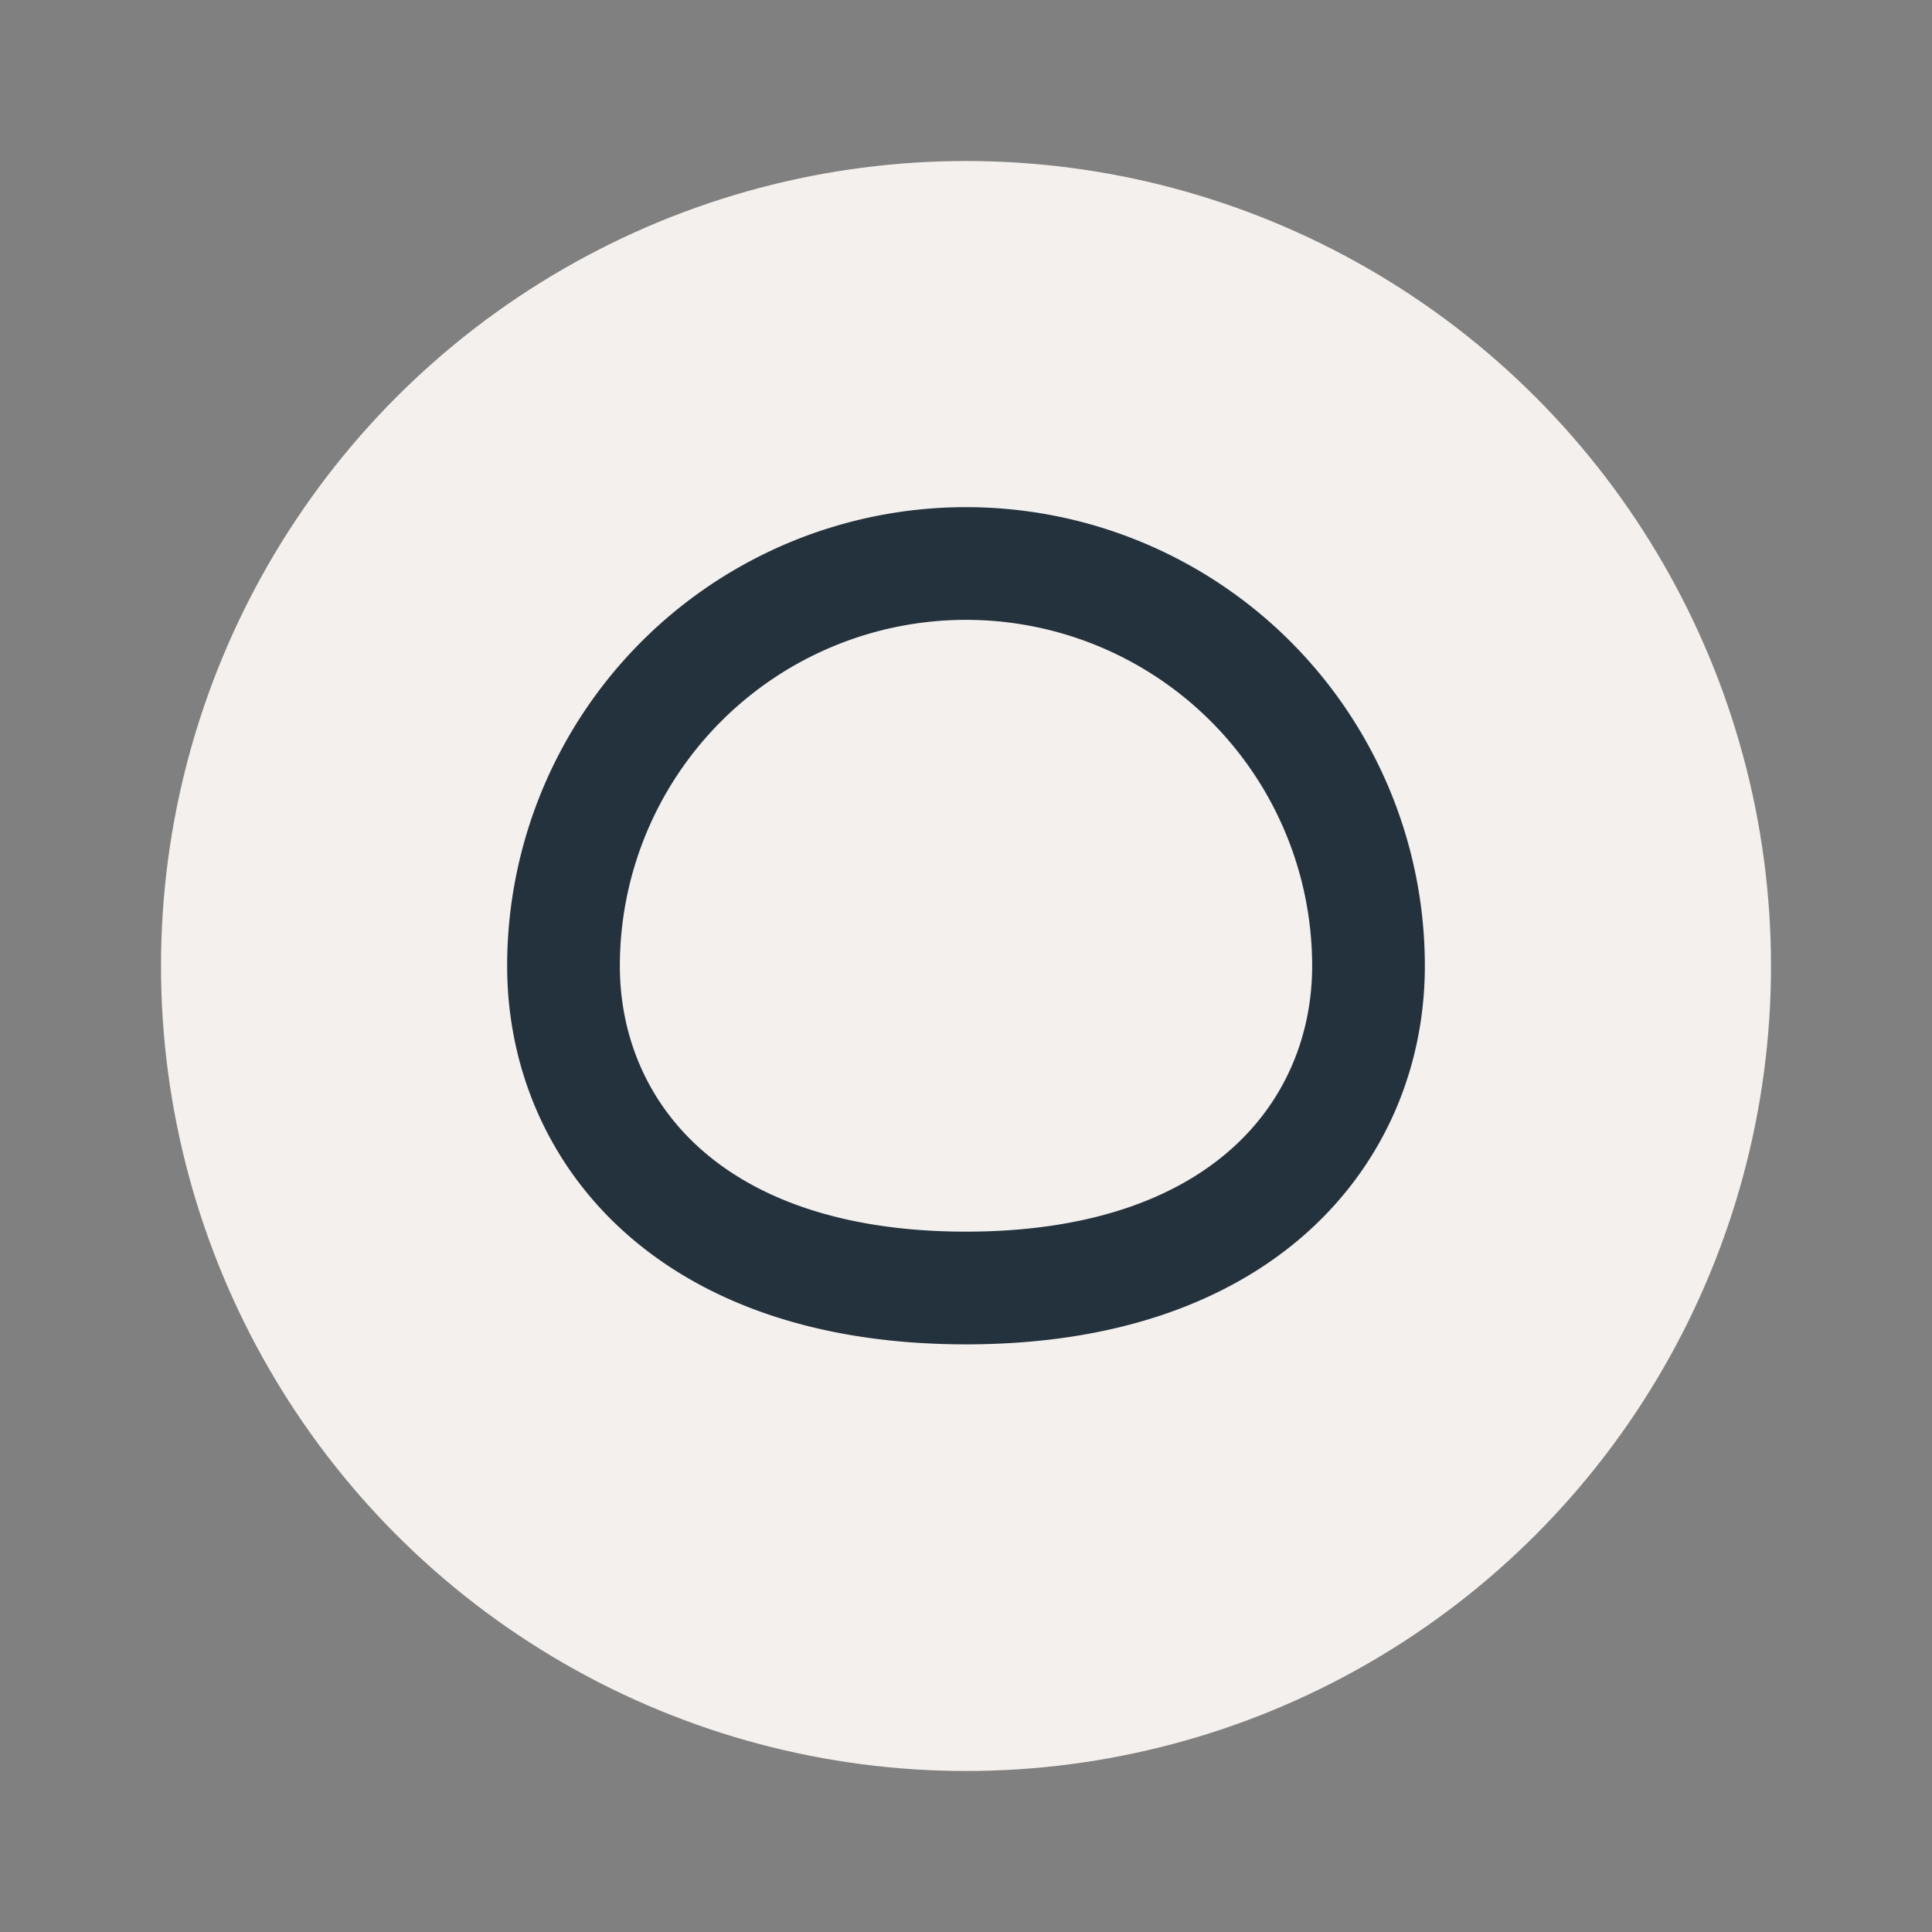 <?xml version="1.0" encoding="UTF-8"?>
<svg xmlns="http://www.w3.org/2000/svg" viewBox="0 0 24 24" width="32" height="32"><rect x="0" y="0" width="24" height="24" fill="#808080" stroke="none"/><circle cx="12" cy="12" r="10" fill="#F3F0ED"/><path d="M7 12a5 5 0 0 1 10 0c0 2-1.5 4-5 4s-5-2-5-4z" fill="none" stroke="#24323D" stroke-width="1.4"/></svg>